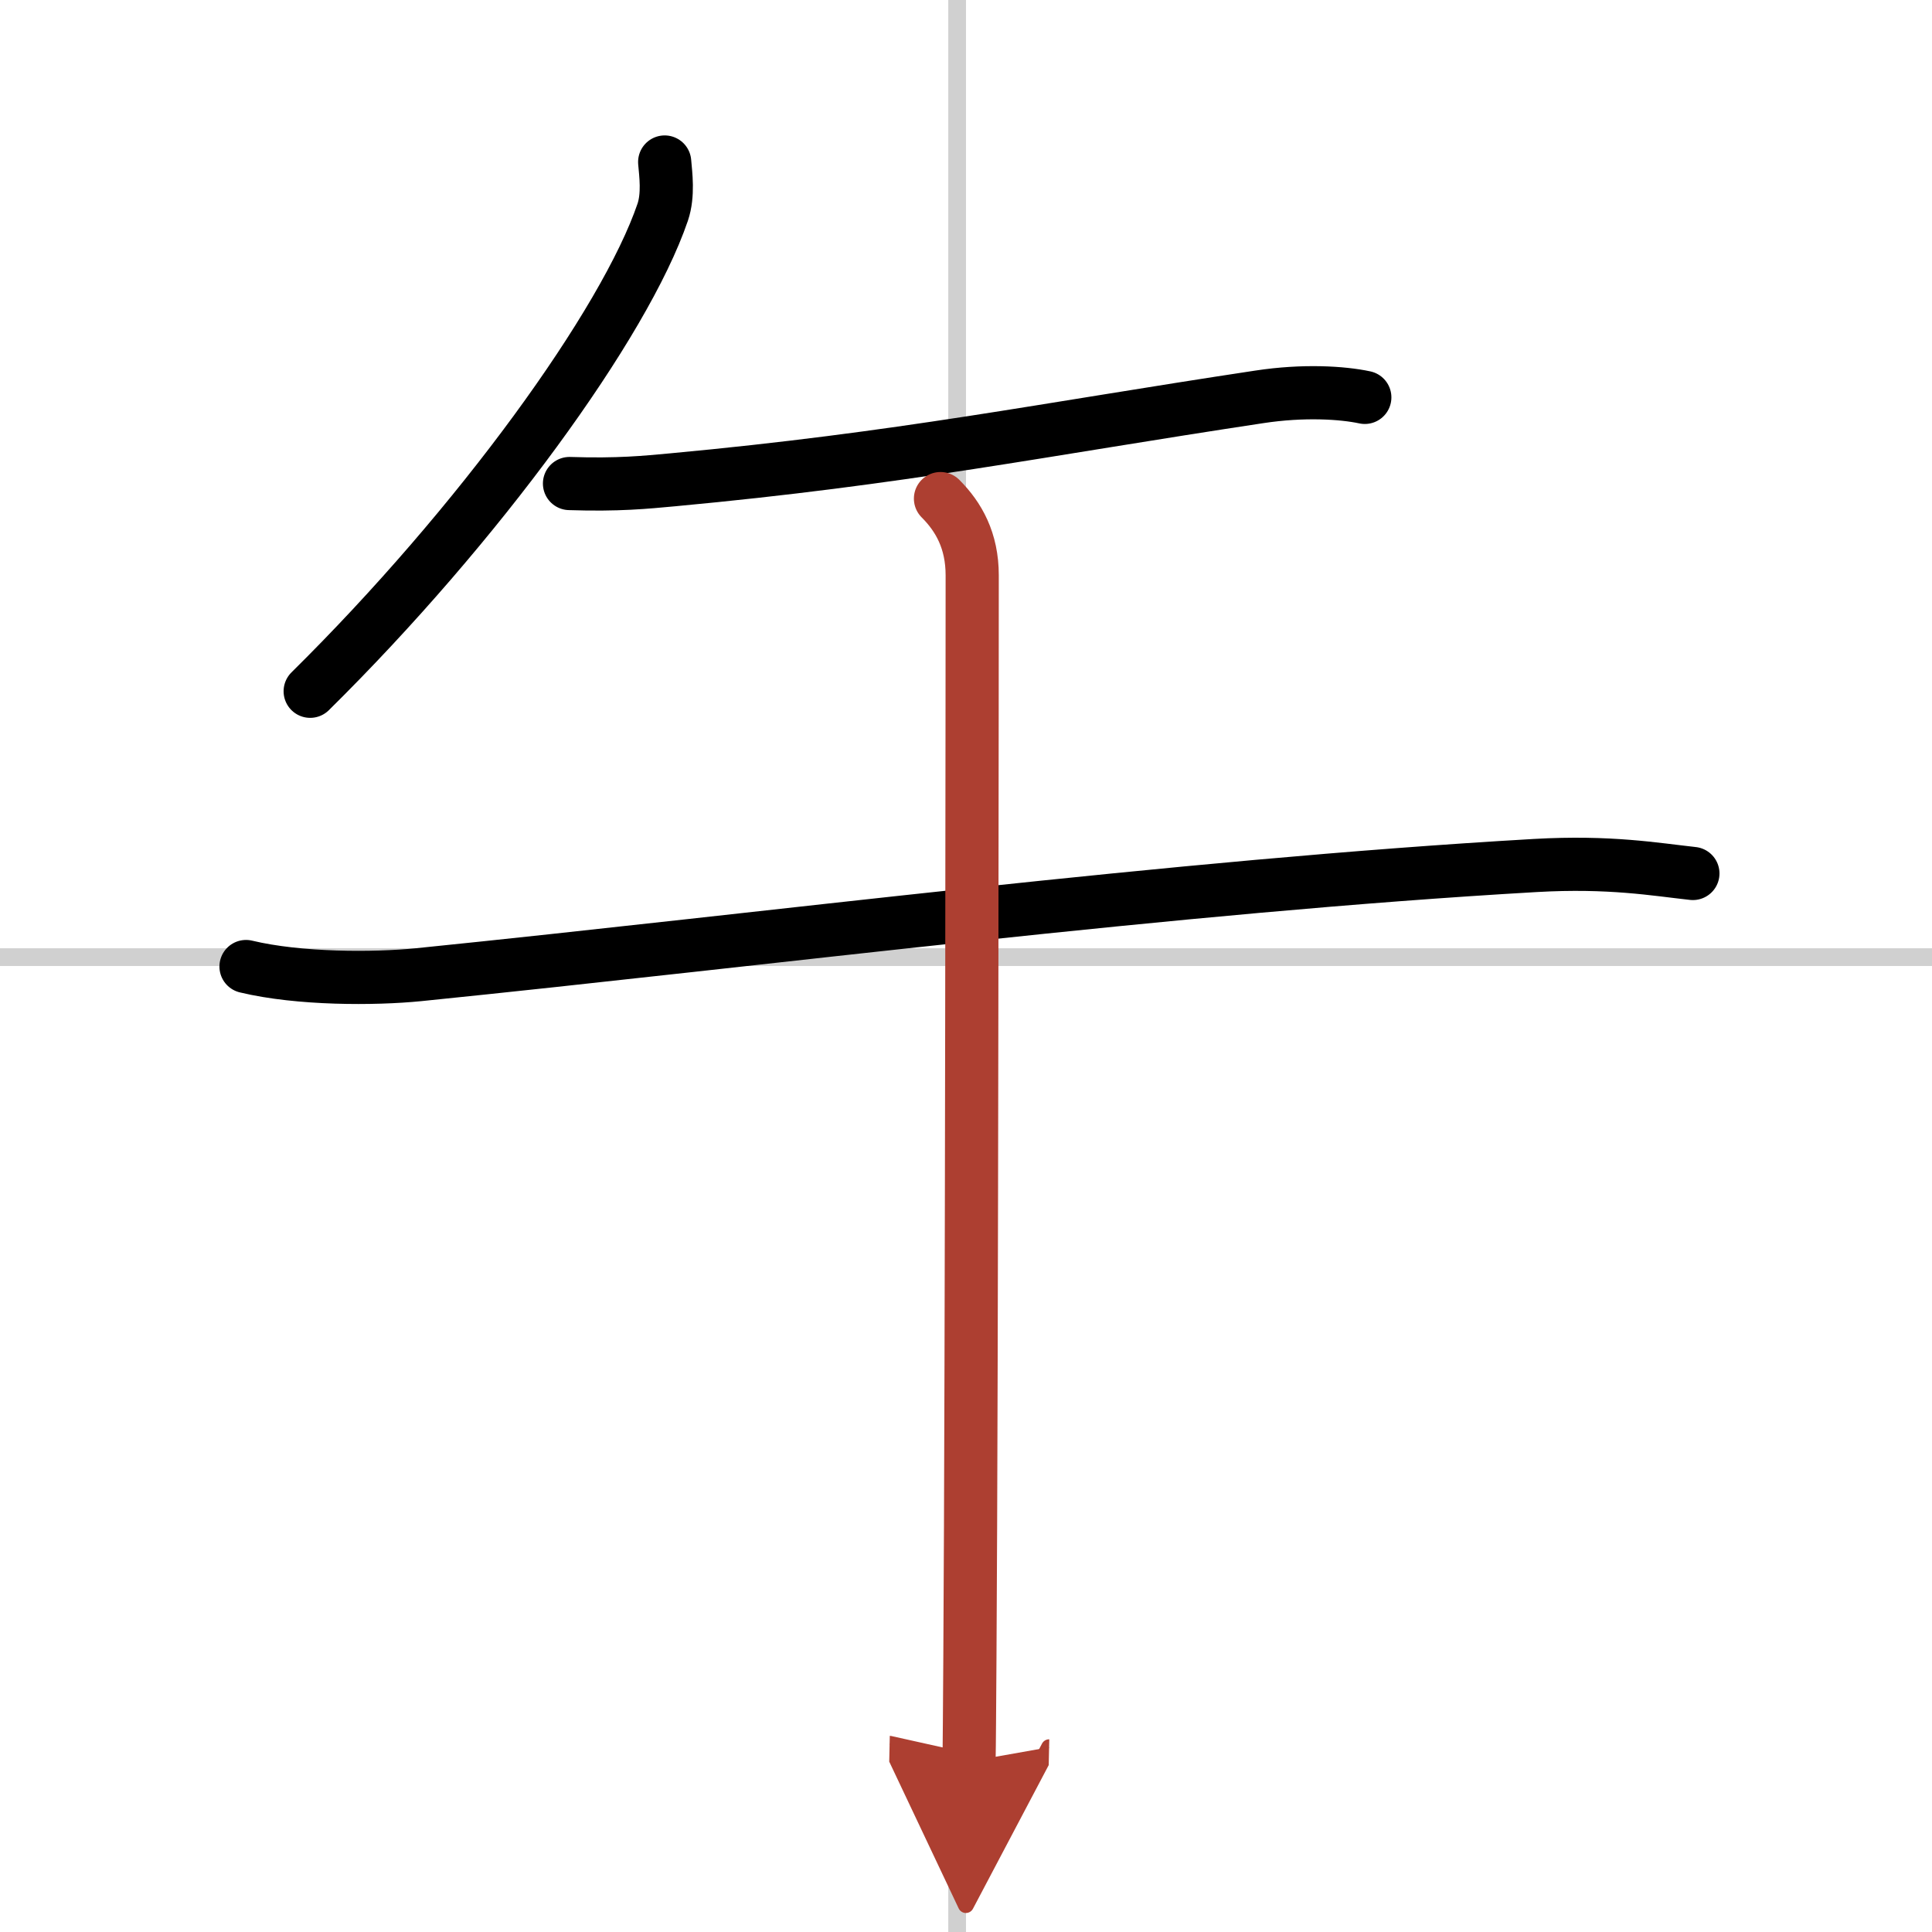 <svg width="400" height="400" viewBox="0 0 109 109" xmlns="http://www.w3.org/2000/svg"><defs><marker id="a" markerWidth="4" orient="auto" refX="1" refY="5" viewBox="0 0 10 10"><polyline points="0 0 10 5 0 10 1 5" fill="#ad3f31" stroke="#ad3f31"/></marker></defs><g fill="none" stroke="#000" stroke-linecap="round" stroke-linejoin="round" stroke-width="3"><rect width="100%" height="100%" fill="#fff" stroke="#fff"/><line x1="54" x2="54" y2="109" stroke="#d0d0d0" stroke-width="1"/><line x2="109" y1="54" y2="54" stroke="#d0d0d0" stroke-width="1"/><path d="M37.5,9.14c0.06,0.7,0.22,1.85-0.11,2.83C35.25,18.25,27,29.62,17.5,39"/><path d="m32.13 27.28c2.75 0.09 4.3-0.07 5.82-0.21 12.92-1.2 20.78-2.82 33.1-4.68 2.49-0.38 4.69-0.24 5.95 0.03"/><path d="m13.88 54.53c3 0.72 7.23 0.71 9.74 0.46 19.64-1.99 42.64-4.99 63-6.16 4.22-0.24 6.77 0.22 8.89 0.45"/><path d="m53.06 28.13c1.03 1.03 1.79 2.37 1.79 4.33 0 0.88-0.02 44.17-0.13 61.04-0.02 2.88-0.03 4.96-0.05 5.88" marker-end="url(#a)" stroke="#ad3f31"/></g></svg>
